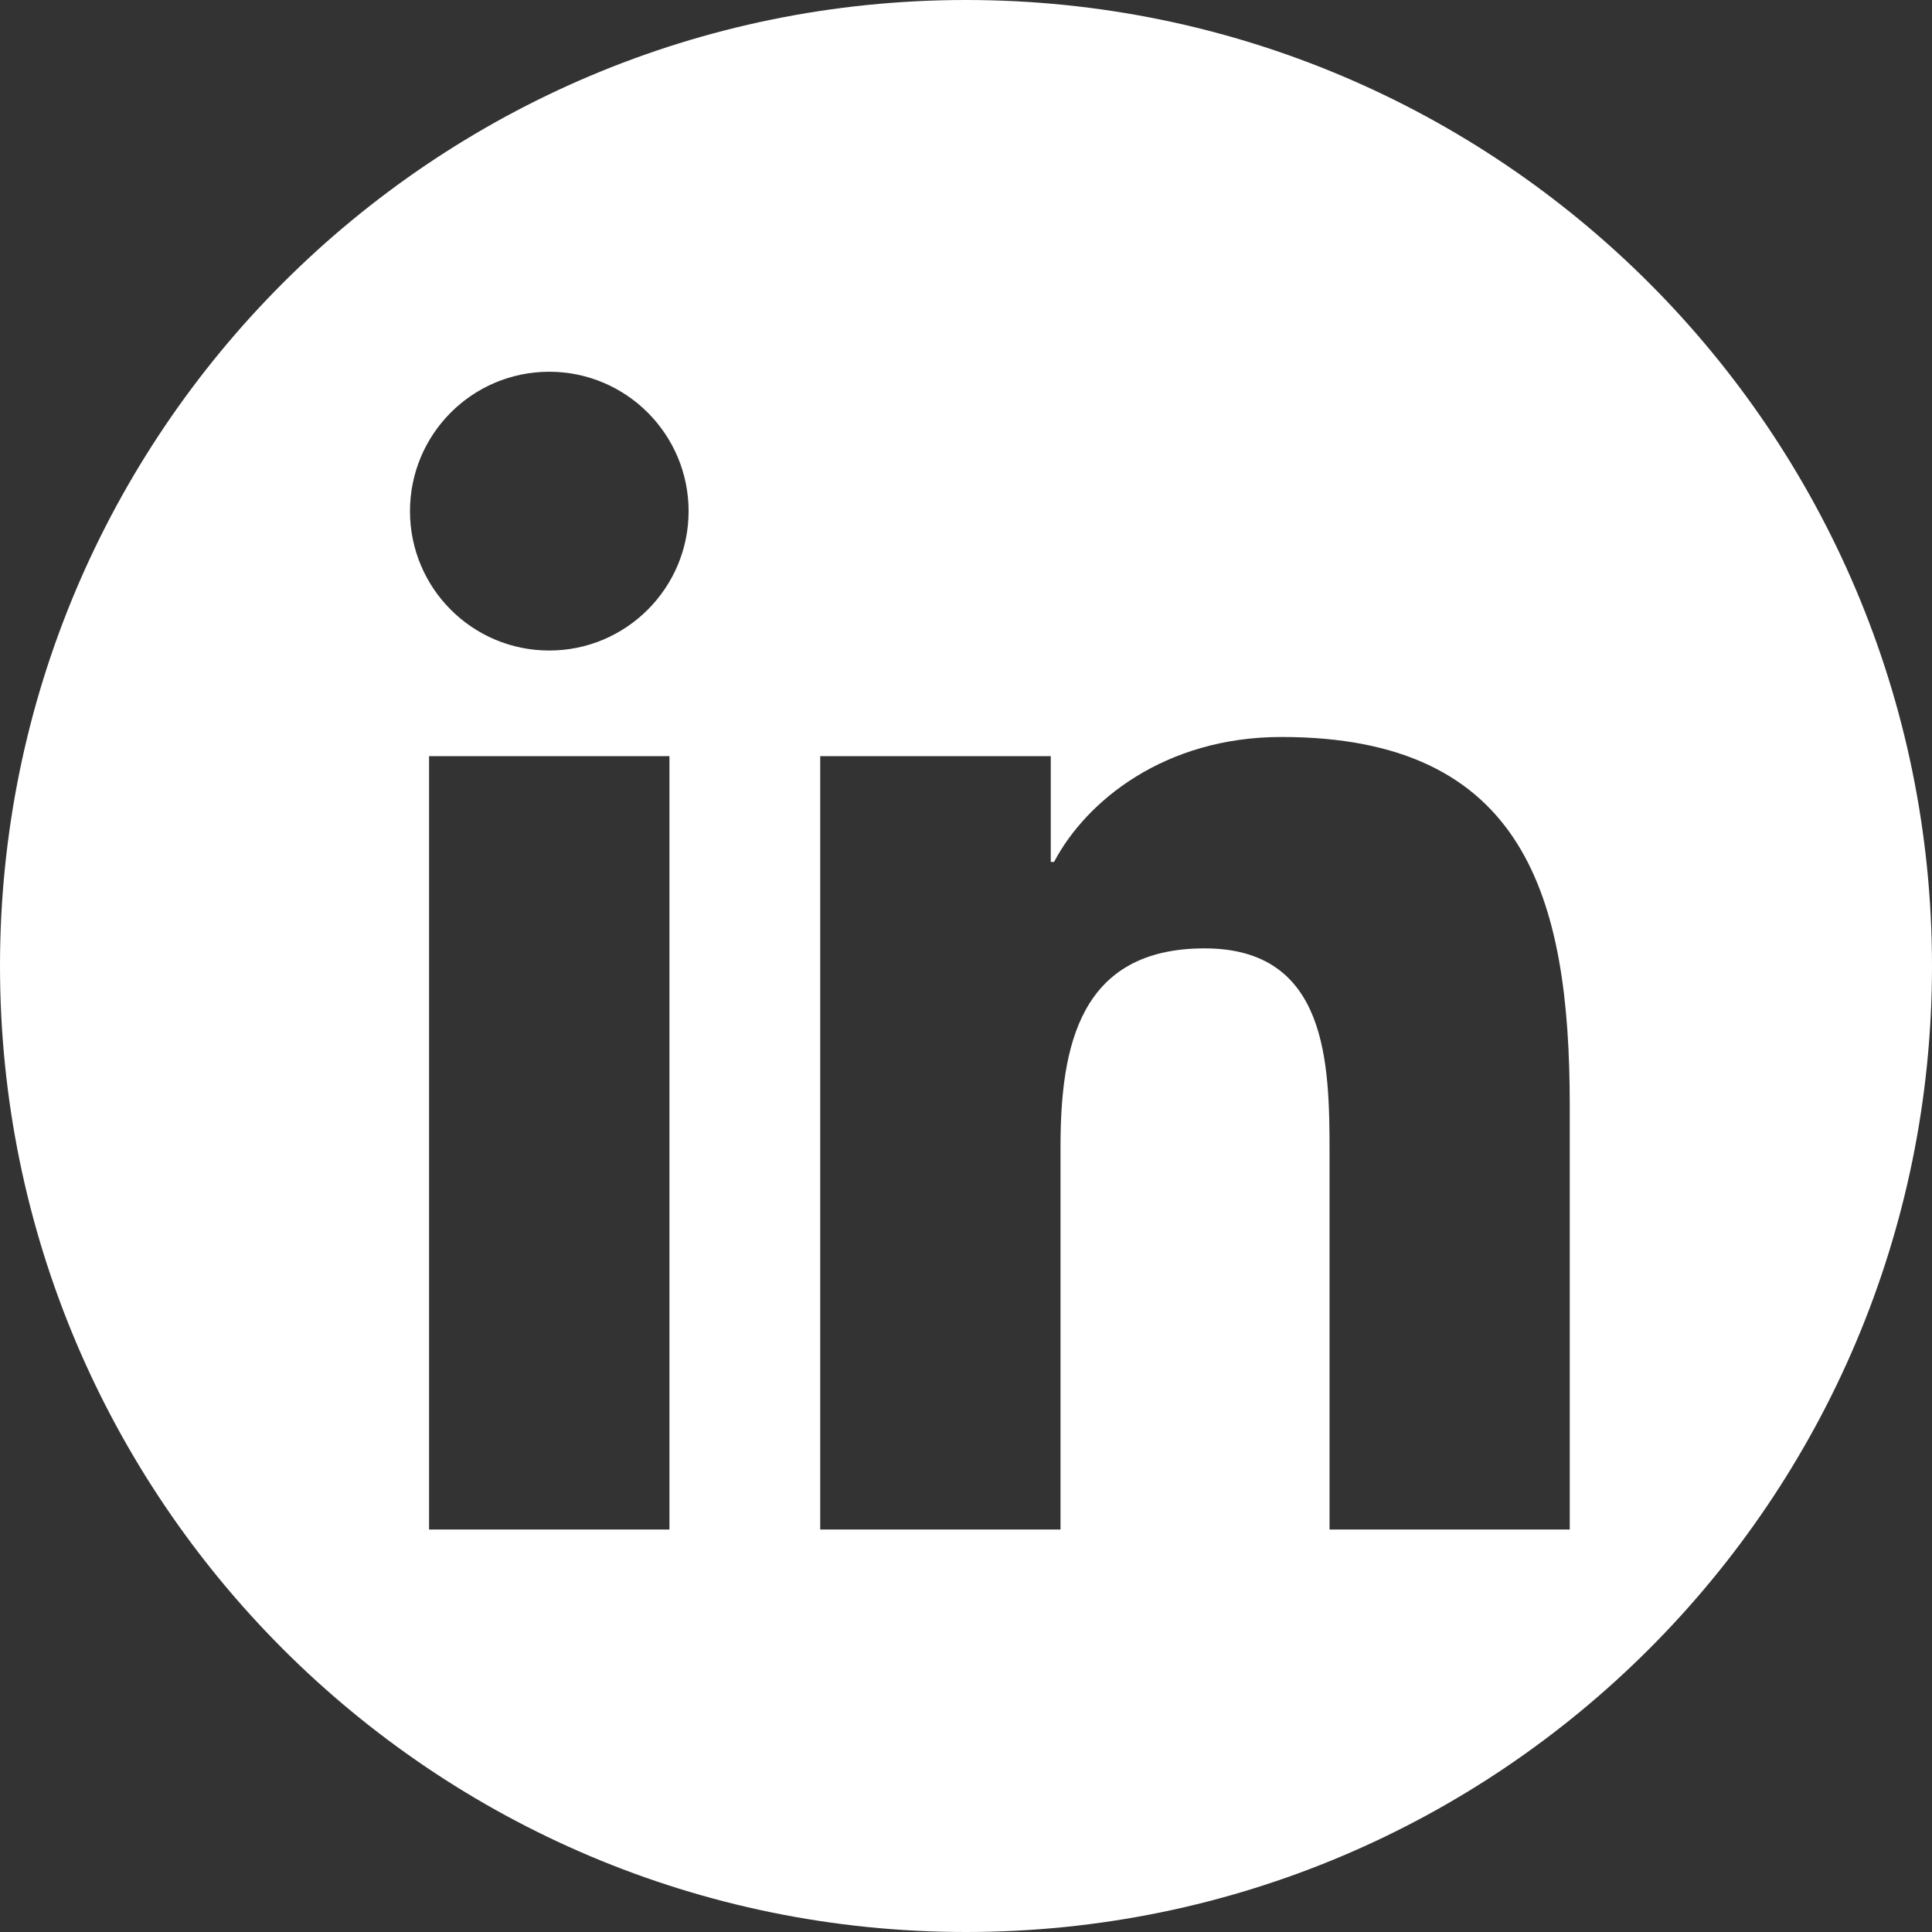 <svg width="24" height="24" viewBox="0 0 24 24" fill="none" xmlns="http://www.w3.org/2000/svg">
<rect x="0" y="0" width="24" height="24" fill="#333333" stroke="none"/>
<g clip-path="url(#clip0_6_209)">
<path fill-rule="evenodd" clip-rule="evenodd" d="M24 12C24 18.627 18.627 24 12 24C5.373 24 0 18.627 0 12C0 5.373 5.373 0 12 0C18.627 0 24 5.373 24 12ZM5.33 9.393H8.316V19H5.33V9.393ZM6.823 4.618C7.778 4.618 8.554 5.394 8.554 6.35C8.554 7.305 7.778 8.081 6.823 8.081C5.866 8.081 5.093 7.305 5.093 6.35C5.093 5.394 5.866 4.618 6.823 4.618ZM13.053 9.393H10.189V19H13.174V14.248C13.174 12.996 13.411 11.781 14.964 11.781C16.497 11.781 16.516 13.214 16.516 14.328V19H19.5V13.731C19.5 11.145 18.942 9.155 15.919 9.155C14.467 9.155 13.492 9.951 13.094 10.707H13.053V9.393Z" fill="white"/>
</g>
<defs>
<clipPath id="clip0_6_209">
<rect width="24" height="24" fill="white"/>
</clipPath>
</defs>
</svg>
